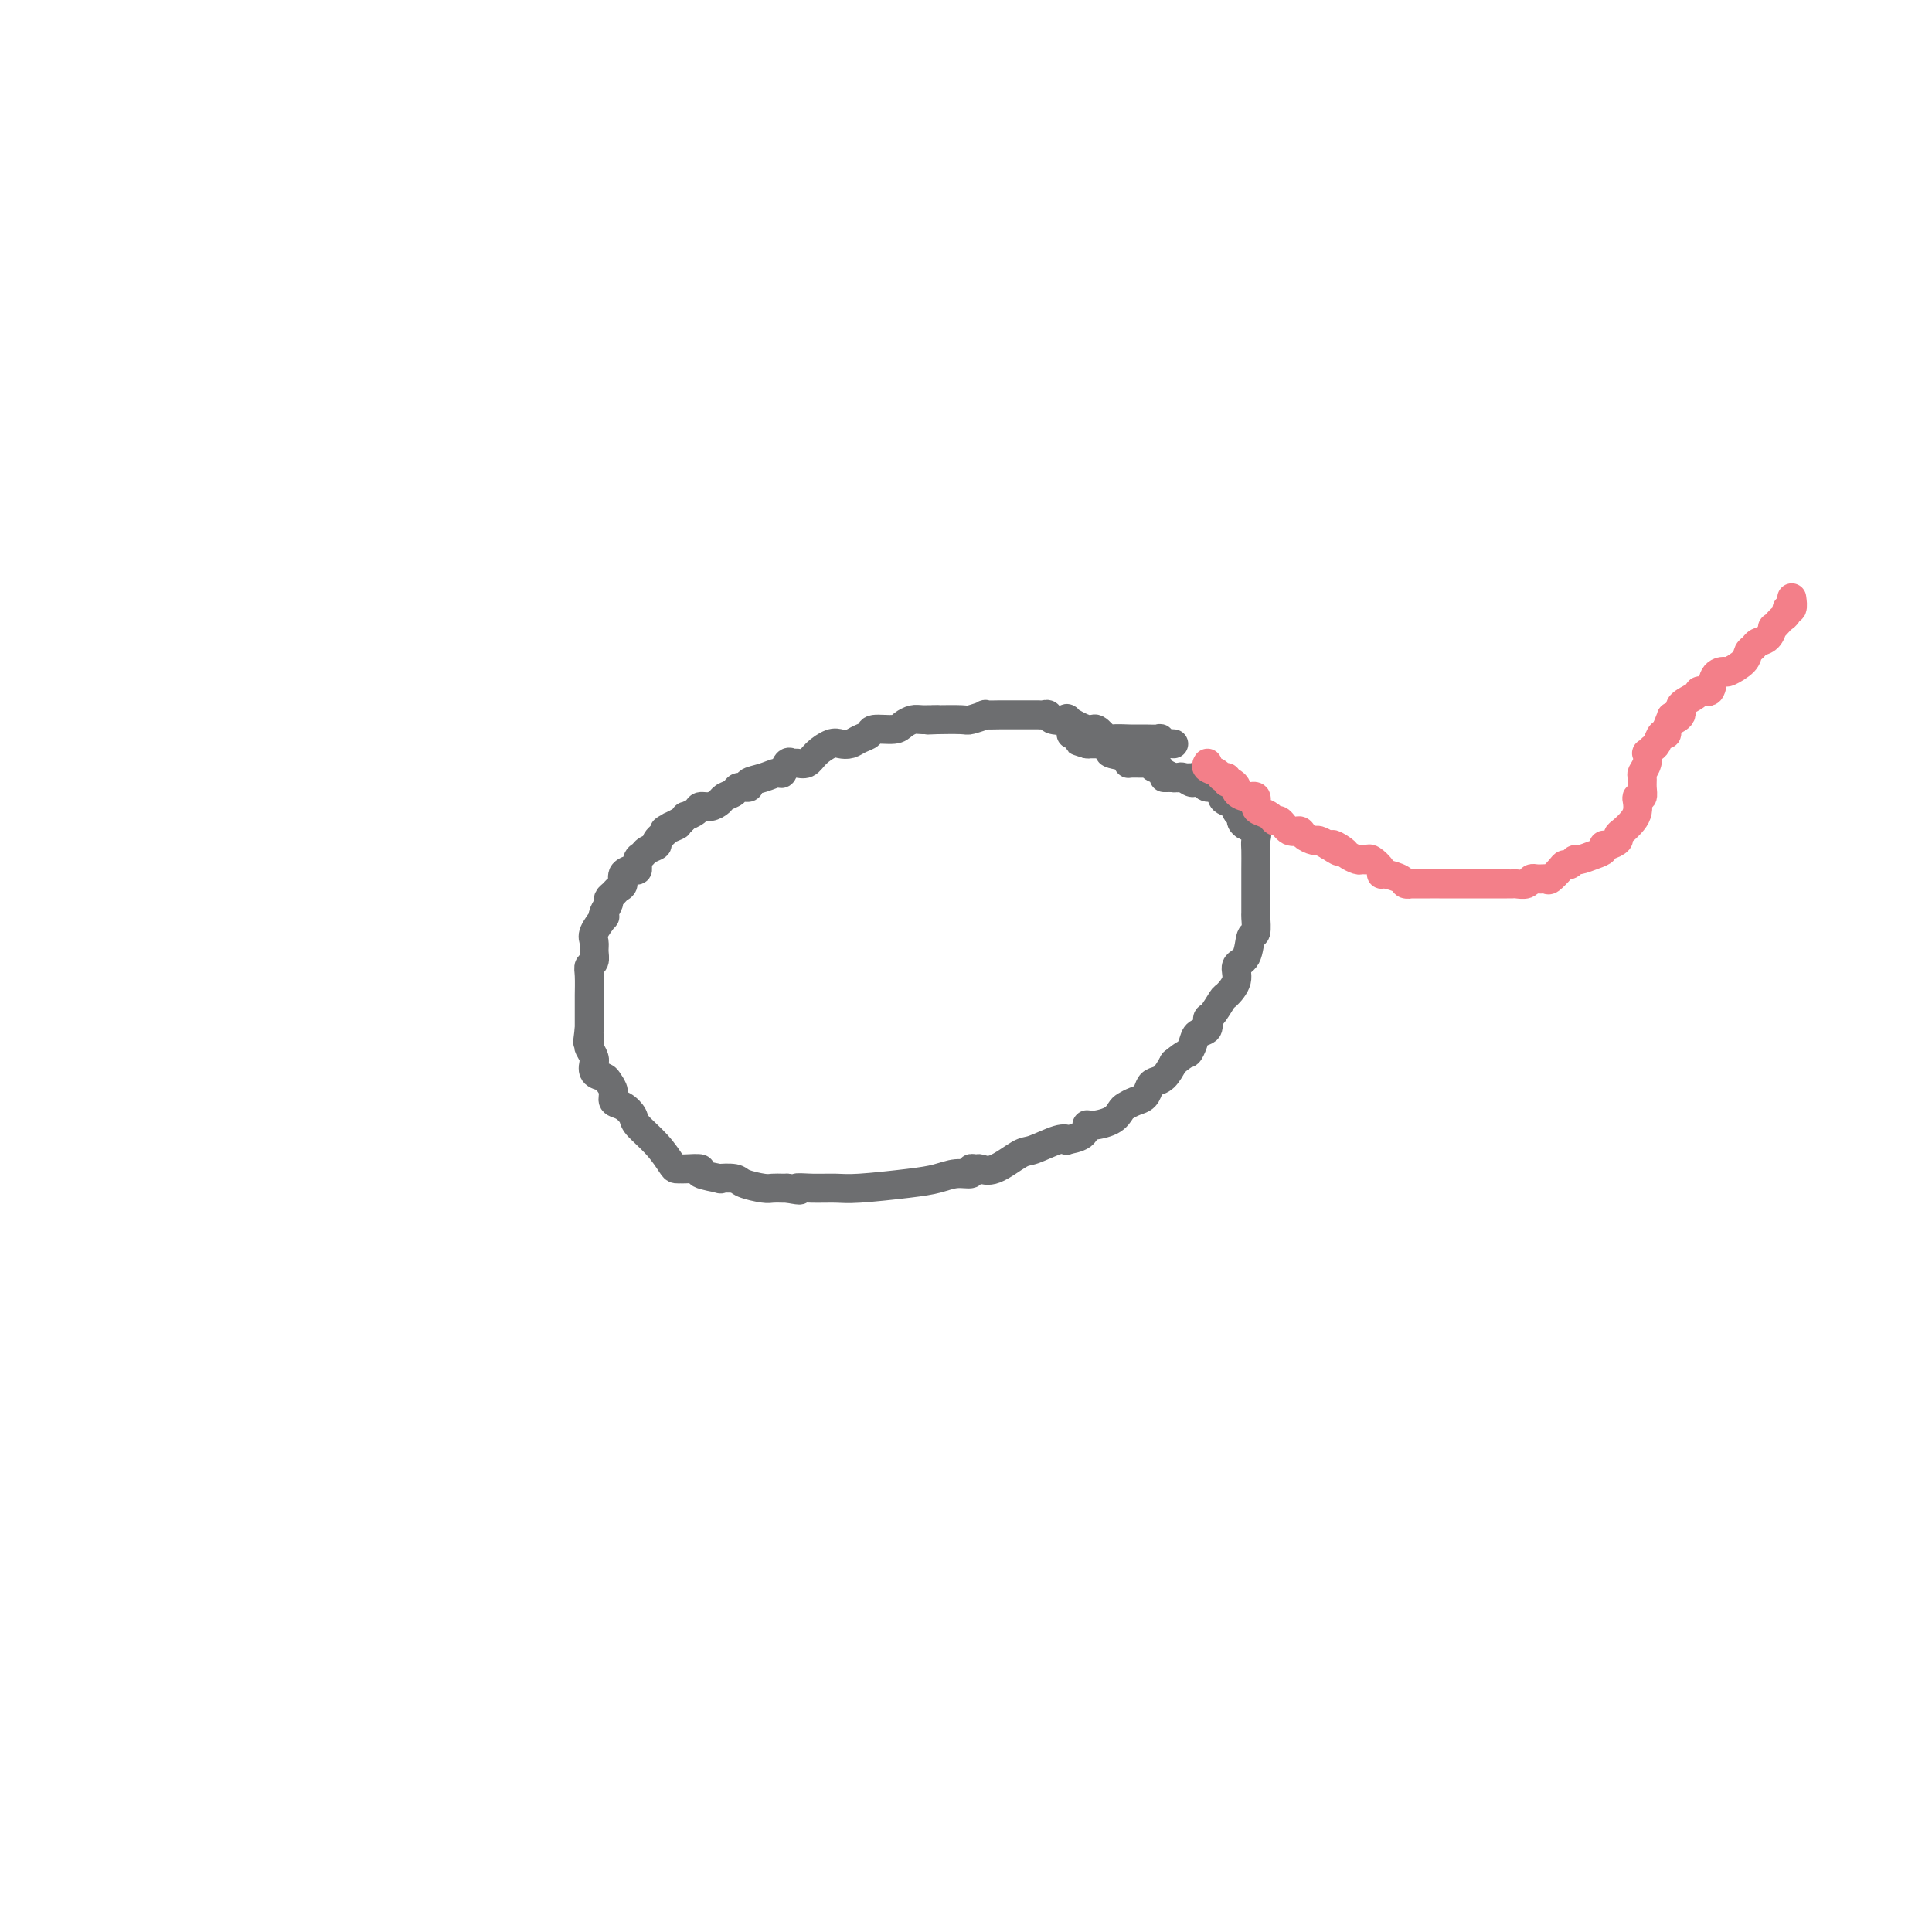 <svg viewBox='0 0 400 400' version='1.1' xmlns='http://www.w3.org/2000/svg' xmlns:xlink='http://www.w3.org/1999/xlink'><g fill='none' stroke='#6D6E70' stroke-width='6' stroke-linecap='round' stroke-linejoin='round'><path d='M243,154c-0.346,-0.030 -0.692,-0.061 -1,0c-0.308,0.061 -0.578,0.212 -1,0c-0.422,-0.212 -0.997,-0.789 -1,-1c-0.003,-0.211 0.567,-0.056 0,0c-0.567,0.056 -2.272,0.015 -3,0c-0.728,-0.015 -0.481,-0.002 -1,0c-0.519,0.002 -1.806,-0.008 -2,0c-0.194,0.008 0.705,0.032 0,0c-0.705,-0.032 -3.014,-0.121 -4,0c-0.986,0.121 -0.650,0.453 -1,0c-0.350,-0.453 -1.386,-1.690 -2,-2c-0.614,-0.310 -0.805,0.305 -2,0c-1.195,-0.305 -3.395,-1.532 -4,-2c-0.605,-0.468 0.385,-0.178 0,0c-0.385,0.178 -2.143,0.244 -3,0c-0.857,-0.244 -0.812,-0.797 -1,-1c-0.188,-0.203 -0.608,-0.054 -1,0c-0.392,0.054 -0.757,0.014 -1,0c-0.243,-0.014 -0.364,-0.004 -1,0c-0.636,0.004 -1.785,-0.000 -3,0c-1.215,0.000 -2.494,0.004 -3,0c-0.506,-0.004 -0.240,-0.015 -1,0c-0.760,0.015 -2.548,0.057 -3,0c-0.452,-0.057 0.431,-0.211 0,0c-0.431,0.211 -2.177,0.789 -3,1c-0.823,0.211 -0.721,0.057 -2,0c-1.279,-0.057 -3.937,-0.016 -5,0c-1.063,0.016 -0.532,0.008 0,0'/><path d='M194,149c-3.379,0.152 -1.326,0.031 -1,0c0.326,-0.031 -1.076,0.029 -2,0c-0.924,-0.029 -1.370,-0.148 -2,0c-0.630,0.148 -1.443,0.564 -2,1c-0.557,0.436 -0.859,0.891 -2,1c-1.141,0.109 -3.121,-0.128 -4,0c-0.879,0.128 -0.657,0.621 -1,1c-0.343,0.379 -1.250,0.643 -2,1c-0.750,0.357 -1.341,0.807 -2,1c-0.659,0.193 -1.385,0.128 -2,0c-0.615,-0.128 -1.121,-0.321 -2,0c-0.879,0.321 -2.133,1.156 -3,2c-0.867,0.844 -1.346,1.698 -2,2c-0.654,0.302 -1.483,0.052 -2,0c-0.517,-0.052 -0.721,0.094 -1,0c-0.279,-0.094 -0.633,-0.429 -1,0c-0.367,0.429 -0.748,1.621 -1,2c-0.252,0.379 -0.376,-0.057 -1,0c-0.624,0.057 -1.749,0.607 -3,1c-1.251,0.393 -2.629,0.630 -3,1c-0.371,0.370 0.266,0.872 0,1c-0.266,0.128 -1.436,-0.119 -2,0c-0.564,0.119 -0.522,0.606 -1,1c-0.478,0.394 -1.475,0.697 -2,1c-0.525,0.303 -0.579,0.607 -1,1c-0.421,0.393 -1.208,0.875 -2,1c-0.792,0.125 -1.588,-0.107 -2,0c-0.412,0.107 -0.440,0.555 -1,1c-0.560,0.445 -1.651,0.889 -2,1c-0.349,0.111 0.043,-0.111 0,0c-0.043,0.111 -0.522,0.556 -1,1'/><path d='M141,170c-6.361,3.174 -2.263,1.610 -1,1c1.263,-0.610 -0.309,-0.266 -1,0c-0.691,0.266 -0.499,0.453 -1,1c-0.501,0.547 -1.693,1.455 -2,2c-0.307,0.545 0.272,0.728 0,1c-0.272,0.272 -1.395,0.633 -2,1c-0.605,0.367 -0.692,0.741 -1,1c-0.308,0.259 -0.838,0.402 -1,1c-0.162,0.598 0.045,1.652 0,2c-0.045,0.348 -0.340,-0.009 -1,0c-0.660,0.009 -1.683,0.384 -2,1c-0.317,0.616 0.074,1.474 0,2c-0.074,0.526 -0.612,0.722 -1,1c-0.388,0.278 -0.626,0.639 -1,1c-0.374,0.361 -0.883,0.721 -1,1c-0.117,0.279 0.157,0.477 0,1c-0.157,0.523 -0.746,1.372 -1,2c-0.254,0.628 -0.173,1.036 0,1c0.173,-0.036 0.440,-0.514 0,0c-0.440,0.514 -1.586,2.021 -2,3c-0.414,0.979 -0.097,1.429 0,2c0.097,0.571 -0.027,1.264 0,2c0.027,0.736 0.203,1.515 0,2c-0.203,0.485 -0.787,0.677 -1,1c-0.213,0.323 -0.057,0.778 0,2c0.057,1.222 0.015,3.210 0,4c-0.015,0.790 -0.004,0.380 0,1c0.004,0.620 0.001,2.269 0,3c-0.001,0.731 -0.000,0.543 0,1c0.000,0.457 0.000,1.559 0,2c-0.000,0.441 -0.000,0.220 0,0'/><path d='M122,213c-0.623,4.578 -0.181,2.523 0,2c0.181,-0.523 0.102,0.485 0,1c-0.102,0.515 -0.225,0.537 0,1c0.225,0.463 0.799,1.367 1,2c0.201,0.633 0.028,0.995 0,1c-0.028,0.005 0.088,-0.347 0,0c-0.088,0.347 -0.379,1.392 0,2c0.379,0.608 1.428,0.778 2,1c0.572,0.222 0.669,0.497 1,1c0.331,0.503 0.898,1.236 1,2c0.102,0.764 -0.262,1.561 0,2c0.262,0.439 1.149,0.520 2,1c0.851,0.480 1.667,1.358 2,2c0.333,0.642 0.184,1.048 1,2c0.816,0.952 2.597,2.451 4,4c1.403,1.549 2.429,3.147 3,4c0.571,0.853 0.687,0.960 1,1c0.313,0.040 0.822,0.014 1,0c0.178,-0.014 0.025,-0.014 0,0c-0.025,0.014 0.078,0.042 1,0c0.922,-0.042 2.664,-0.156 3,0c0.336,0.156 -0.733,0.580 0,1c0.733,0.420 3.268,0.834 4,1c0.732,0.166 -0.338,0.083 0,0c0.338,-0.083 2.083,-0.166 3,0c0.917,0.166 1.005,0.580 2,1c0.995,0.420 2.895,0.844 4,1c1.105,0.156 1.413,0.042 2,0c0.587,-0.042 1.453,-0.012 2,0c0.547,0.012 0.773,0.006 1,0'/><path d='M163,246c4.053,0.773 2.187,0.204 2,0c-0.187,-0.204 1.307,-0.043 3,0c1.693,0.043 3.586,-0.031 5,0c1.414,0.031 2.348,0.167 5,0c2.652,-0.167 7.021,-0.637 10,-1c2.979,-0.363 4.567,-0.619 6,-1c1.433,-0.381 2.712,-0.888 4,-1c1.288,-0.112 2.587,0.169 3,0c0.413,-0.169 -0.058,-0.788 0,-1c0.058,-0.212 0.646,-0.016 1,0c0.354,0.016 0.476,-0.147 1,0c0.524,0.147 1.451,0.603 3,0c1.549,-0.603 3.719,-2.266 5,-3c1.281,-0.734 1.674,-0.538 3,-1c1.326,-0.462 3.585,-1.581 5,-2c1.415,-0.419 1.987,-0.136 2,0c0.013,0.136 -0.533,0.126 0,0c0.533,-0.126 2.146,-0.366 3,-1c0.854,-0.634 0.949,-1.661 1,-2c0.051,-0.339 0.058,0.011 1,0c0.942,-0.011 2.819,-0.383 4,-1c1.181,-0.617 1.664,-1.478 2,-2c0.336,-0.522 0.523,-0.703 1,-1c0.477,-0.297 1.244,-0.708 2,-1c0.756,-0.292 1.501,-0.465 2,-1c0.499,-0.535 0.752,-1.432 1,-2c0.248,-0.568 0.490,-0.807 1,-1c0.510,-0.193 1.289,-0.341 2,-1c0.711,-0.659 1.356,-1.830 2,-3'/><path d='M243,220c2.637,-2.218 2.731,-1.765 3,-2c0.269,-0.235 0.715,-1.160 1,-2c0.285,-0.840 0.409,-1.595 1,-2c0.591,-0.405 1.648,-0.460 2,-1c0.352,-0.540 -0.003,-1.565 0,-2c0.003,-0.435 0.363,-0.281 1,-1c0.637,-0.719 1.551,-2.312 2,-3c0.449,-0.688 0.435,-0.472 1,-1c0.565,-0.528 1.710,-1.799 2,-3c0.290,-1.201 -0.276,-2.333 0,-3c0.276,-0.667 1.395,-0.868 2,-2c0.605,-1.132 0.698,-3.194 1,-4c0.302,-0.806 0.813,-0.357 1,-1c0.187,-0.643 0.050,-2.380 0,-3c-0.050,-0.620 -0.013,-0.123 0,-1c0.013,-0.877 0.003,-3.127 0,-4c-0.003,-0.873 0.001,-0.369 0,-1c-0.001,-0.631 -0.007,-2.397 0,-4c0.007,-1.603 0.027,-3.044 0,-4c-0.027,-0.956 -0.102,-1.427 0,-2c0.102,-0.573 0.382,-1.249 0,-2c-0.382,-0.751 -1.424,-1.576 -2,-2c-0.576,-0.424 -0.684,-0.447 -1,-1c-0.316,-0.553 -0.841,-1.636 -1,-2c-0.159,-0.364 0.046,-0.011 0,0c-0.046,0.011 -0.345,-0.322 -1,-1c-0.655,-0.678 -1.667,-1.701 -2,-2c-0.333,-0.299 0.014,0.126 0,0c-0.014,-0.126 -0.388,-0.803 -1,-1c-0.612,-0.197 -1.460,0.087 -2,0c-0.540,-0.087 -0.770,-0.543 -1,-1'/><path d='M249,162c-2.045,-1.486 -1.656,-0.201 -2,0c-0.344,0.201 -1.419,-0.681 -2,-1c-0.581,-0.319 -0.666,-0.075 -1,0c-0.334,0.075 -0.915,-0.017 -1,0c-0.085,0.017 0.328,0.144 0,0c-0.328,-0.144 -1.395,-0.560 -2,-1c-0.605,-0.440 -0.748,-0.903 -1,-1c-0.252,-0.097 -0.615,0.171 -1,0c-0.385,-0.171 -0.793,-0.781 -1,-1c-0.207,-0.219 -0.215,-0.048 -1,0c-0.785,0.048 -2.349,-0.028 -3,0c-0.651,0.028 -0.389,0.162 0,0c0.389,-0.162 0.905,-0.618 0,-1c-0.905,-0.382 -3.231,-0.691 -4,-1c-0.769,-0.309 0.020,-0.619 0,-1c-0.020,-0.381 -0.848,-0.834 -1,-1c-0.152,-0.166 0.372,-0.044 0,0c-0.372,0.044 -1.639,0.012 -2,0c-0.361,-0.012 0.182,-0.003 0,0c-0.182,0.003 -1.091,0.002 -2,0'/><path d='M225,154c-3.644,-1.193 -0.753,-0.176 0,0c0.753,0.176 -0.633,-0.489 -1,-1c-0.367,-0.511 0.286,-0.868 0,-1c-0.286,-0.132 -1.510,-0.038 -2,0c-0.490,0.038 -0.245,0.019 0,0'/><path d='M241,161c0.967,0.003 1.933,0.007 2,0c0.067,-0.007 -0.767,-0.023 0,0c0.767,0.023 3.135,0.086 4,0c0.865,-0.086 0.225,-0.321 1,0c0.775,0.321 2.963,1.199 4,2c1.037,0.801 0.923,1.524 1,2c0.077,0.476 0.346,0.705 1,1c0.654,0.295 1.695,0.657 2,1c0.305,0.343 -0.125,0.666 0,1c0.125,0.334 0.804,0.678 1,1c0.196,0.322 -0.091,0.622 0,1c0.091,0.378 0.561,0.833 1,1c0.439,0.167 0.849,0.045 1,0c0.151,-0.045 0.043,-0.013 0,0c-0.043,0.013 -0.022,0.006 0,0'/></g>
<g fill='none' stroke='#F37F89' stroke-width='6' stroke-linecap='round' stroke-linejoin='round'><path d='M250,158c-0.205,0.342 -0.409,0.684 0,1c0.409,0.316 1.433,0.606 2,1c0.567,0.394 0.678,0.893 1,1c0.322,0.107 0.855,-0.179 1,0c0.145,0.179 -0.099,0.823 0,1c0.099,0.177 0.542,-0.112 1,0c0.458,0.112 0.931,0.625 1,1c0.069,0.375 -0.267,0.611 0,1c0.267,0.389 1.136,0.930 2,1c0.864,0.070 1.723,-0.331 2,0c0.277,0.331 -0.029,1.393 0,2c0.029,0.607 0.392,0.759 1,1c0.608,0.241 1.462,0.572 2,1c0.538,0.428 0.759,0.955 1,1c0.241,0.045 0.502,-0.390 1,0c0.498,0.390 1.232,1.606 2,2c0.768,0.394 1.570,-0.035 2,0c0.430,0.035 0.486,0.535 1,1c0.514,0.465 1.484,0.894 2,1c0.516,0.106 0.576,-0.113 1,0c0.424,0.113 1.212,0.556 2,1'/><path d='M275,175c3.981,2.581 1.434,0.534 1,0c-0.434,-0.534 1.246,0.446 2,1c0.754,0.554 0.582,0.683 1,1c0.418,0.317 1.426,0.824 2,1c0.574,0.176 0.714,0.023 1,0c0.286,-0.023 0.719,0.084 1,0c0.281,-0.084 0.412,-0.360 1,0c0.588,0.360 1.635,1.354 2,2c0.365,0.646 0.050,0.944 0,1c-0.050,0.056 0.164,-0.128 1,0c0.836,0.128 2.292,0.570 3,1c0.708,0.430 0.668,0.847 1,1c0.332,0.153 1.036,0.041 1,0c-0.036,-0.041 -0.812,-0.011 0,0c0.812,0.011 3.212,0.003 4,0c0.788,-0.003 -0.037,-0.001 0,0c0.037,0.001 0.935,0.000 2,0c1.065,-0.000 2.298,-0.000 3,0c0.702,0.000 0.875,0.000 1,0c0.125,-0.000 0.204,0.000 1,0c0.796,-0.000 2.311,-0.000 3,0c0.689,0.000 0.552,0.000 1,0c0.448,-0.000 1.481,-0.000 2,0c0.519,0.000 0.524,0.001 1,0c0.476,-0.001 1.423,-0.004 2,0c0.577,0.004 0.784,0.015 1,0c0.216,-0.015 0.439,-0.056 1,0c0.561,0.056 1.459,0.207 2,0c0.541,-0.207 0.726,-0.774 1,-1c0.274,-0.226 0.637,-0.113 1,0'/><path d='M318,182c3.578,-0.147 1.522,-0.015 1,0c-0.522,0.015 0.490,-0.086 1,0c0.510,0.086 0.518,0.359 1,0c0.482,-0.359 1.437,-1.349 2,-2c0.563,-0.651 0.735,-0.962 1,-1c0.265,-0.038 0.625,0.197 1,0c0.375,-0.197 0.765,-0.827 1,-1c0.235,-0.173 0.313,0.112 1,0c0.687,-0.112 1.981,-0.621 3,-1c1.019,-0.379 1.761,-0.626 2,-1c0.239,-0.374 -0.025,-0.873 0,-1c0.025,-0.127 0.339,0.118 1,0c0.661,-0.118 1.669,-0.598 2,-1c0.331,-0.402 -0.016,-0.727 0,-1c0.016,-0.273 0.396,-0.494 1,-1c0.604,-0.506 1.434,-1.297 2,-2c0.566,-0.703 0.870,-1.318 1,-2c0.130,-0.682 0.088,-1.429 0,-2c-0.088,-0.571 -0.221,-0.964 0,-1c0.221,-0.036 0.795,0.286 1,0c0.205,-0.286 0.041,-1.181 0,-2c-0.041,-0.819 0.041,-1.564 0,-2c-0.041,-0.436 -0.204,-0.565 0,-1c0.204,-0.435 0.776,-1.176 1,-2c0.224,-0.824 0.101,-1.731 0,-2c-0.101,-0.269 -0.181,0.100 0,0c0.181,-0.100 0.623,-0.671 1,-1c0.377,-0.329 0.689,-0.418 1,-1c0.311,-0.582 0.622,-1.657 1,-2c0.378,-0.343 0.822,0.045 1,0c0.178,-0.045 0.089,-0.522 0,-1'/><path d='M345,151c1.640,-3.976 0.739,-2.415 1,-2c0.261,0.415 1.685,-0.317 2,-1c0.315,-0.683 -0.478,-1.318 0,-2c0.478,-0.682 2.226,-1.413 3,-2c0.774,-0.587 0.572,-1.031 1,-1c0.428,0.031 1.484,0.539 2,0c0.516,-0.539 0.491,-2.123 1,-3c0.509,-0.877 1.551,-1.047 2,-1c0.449,0.047 0.304,0.311 1,0c0.696,-0.311 2.231,-1.195 3,-2c0.769,-0.805 0.770,-1.530 1,-2c0.230,-0.470 0.688,-0.685 1,-1c0.312,-0.315 0.479,-0.728 1,-1c0.521,-0.272 1.396,-0.402 2,-1c0.604,-0.598 0.936,-1.666 1,-2c0.064,-0.334 -0.142,0.064 0,0c0.142,-0.064 0.630,-0.589 1,-1c0.370,-0.411 0.621,-0.706 1,-1c0.379,-0.294 0.886,-0.587 1,-1c0.114,-0.413 -0.165,-0.946 0,-1c0.165,-0.054 0.775,0.370 1,0c0.225,-0.370 0.064,-1.534 0,-2c-0.064,-0.466 -0.032,-0.233 0,0'/></g>
</svg>